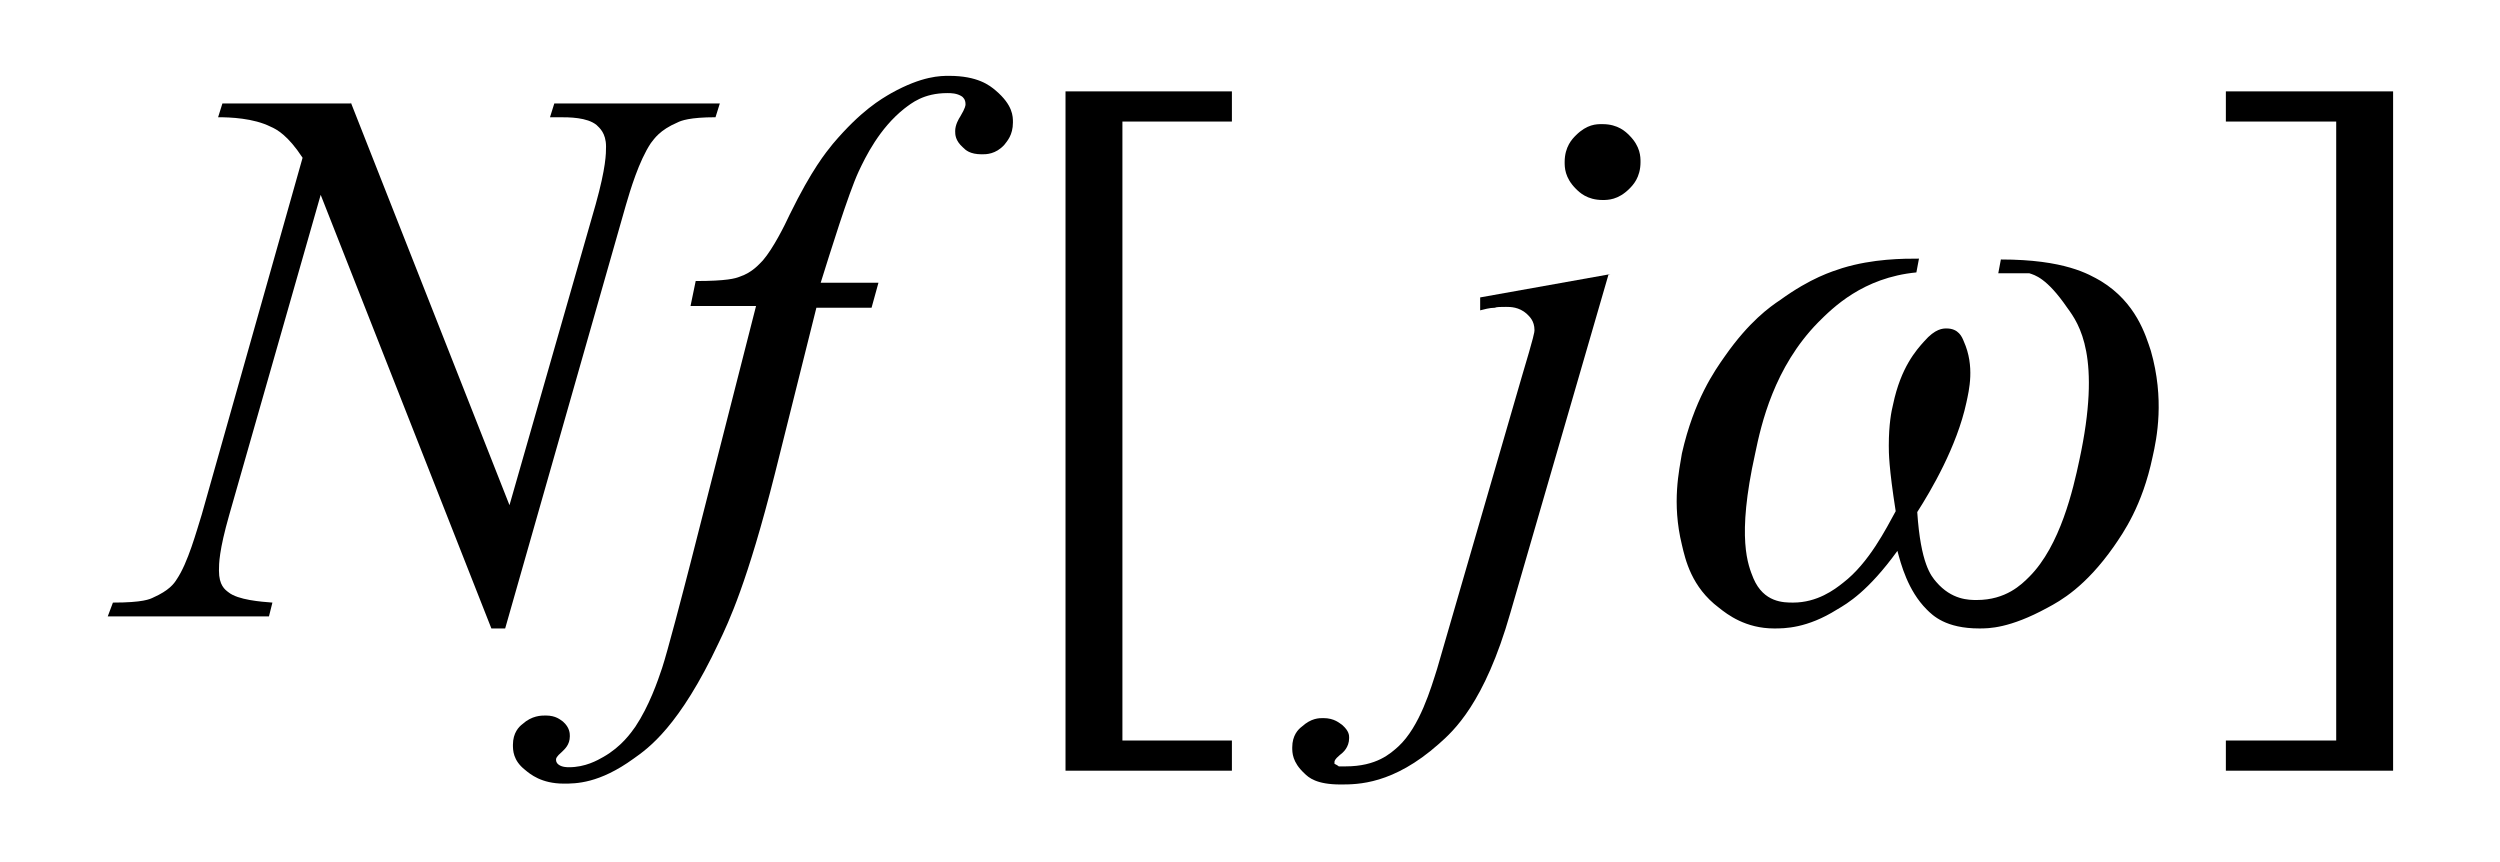 <?xml version="1.0" encoding="UTF-8"?>
<svg id="_レイヤー_1" data-name="レイヤー 1" xmlns="http://www.w3.org/2000/svg" version="1.1" viewBox="0 0 29 10">
  <defs>
    <style>
      .cls-1 {
        fill: #000;
        stroke-width: 0px;
      }
    </style>
  </defs>
  <path class="cls-1" d="M4.07,1.19l1.84,4.67,1-3.49c.12-.43.12-.59.12-.67,0-.16-.08-.22-.11-.25-.11-.09-.32-.09-.43-.09-.05,0-.09,0-.11,0l.05-.16h1.92l-.05.16c-.3,0-.4.04-.44.06-.21.09-.27.19-.31.24-.14.21-.24.55-.29.72l-1.4,4.91h-.16l-1.98-5.03-1.06,3.71c-.12.42-.12.57-.12.65,0,.17.07.22.11.25.11.09.38.11.51.12l-.04.16h-1.87l.06-.16c.35,0,.43-.04.47-.06.18-.08.24-.16.27-.21.13-.19.23-.56.29-.75L3.51,1.83c-.17-.26-.3-.33-.37-.36-.2-.1-.47-.11-.61-.11l.05-.16h1.49Z"/>
  <path class="cls-1" d="M10.19,3.28l-.08.29h-.64l-.48,1.92c-.32,1.27-.54,1.73-.65,1.96-.46.98-.82,1.23-.99,1.35-.4.29-.67.29-.81.29-.26,0-.39-.11-.45-.16-.14-.11-.14-.23-.14-.29,0-.14.07-.21.11-.24.11-.1.22-.1.27-.1.12,0,.17.05.2.07.08.07.08.14.08.17,0,.1-.06.15-.09.18-.07.06-.07.08-.07.09,0,.04.02.05.03.06.04.03.1.03.12.03.19,0,.33-.08.4-.12.21-.12.32-.28.37-.35.16-.24.26-.53.31-.68.06-.18.24-.87.33-1.22l.76-2.98h-.76l.06-.29c.36,0,.46-.03.51-.05.15-.05.23-.15.27-.19.12-.14.25-.4.31-.53.26-.53.42-.72.5-.82.33-.39.56-.52.68-.59.36-.2.57-.2.67-.2.33,0,.47.11.54.17.2.17.2.3.2.37,0,.15-.07.22-.1.26-.1.11-.21.11-.26.11-.14,0-.19-.05-.22-.08-.09-.08-.09-.15-.09-.19,0-.07.04-.14.06-.17.06-.1.06-.13.06-.14,0-.06-.03-.08-.04-.09-.06-.04-.13-.04-.17-.04-.28,0-.42.12-.5.18-.29.23-.45.56-.53.73-.12.26-.33.94-.44,1.29h.65Z"/>
  <path class="cls-1" d="M18.66,3.18l-1.14,3.93c-.3,1.05-.66,1.37-.83,1.52-.53.47-.94.47-1.14.47-.28,0-.37-.08-.42-.13-.14-.13-.14-.24-.14-.3,0-.14.07-.21.11-.24.11-.1.2-.1.25-.1.13,0,.19.06.22.08.08.07.08.12.08.15,0,.11-.07.17-.11.2-.06.05-.06.07-.06.08v.02s.04.02.05.03c.03,0,.06,0,.08,0,.36,0,.52-.15.61-.23.25-.23.38-.68.45-.9l.98-3.38c.15-.5.15-.53.15-.55,0-.11-.06-.16-.09-.19-.09-.08-.19-.08-.24-.08-.06,0-.11,0-.13.01-.06,0-.13.02-.17.03v-.15l1.51-.27ZM18.59,1.44c.18,0,.27.09.31.13.13.13.13.25.13.31,0,.18-.09.27-.13.31-.13.13-.25.13-.31.13-.18,0-.27-.09-.31-.13-.13-.13-.13-.25-.13-.31,0-.18.09-.27.13-.31.13-.13.24-.13.3-.13h.02Z"/>
  <polygon class="cls-1" points="14.29 8.94 12.36 8.94 12.36 1.06 14.29 1.06 14.29 1.41 13.02 1.41 13.02 8.59 14.29 8.59 14.29 8.94"/>
  <polygon class="cls-1" points="25.82 1.06 27.76 1.06 27.76 8.94 25.82 8.94 25.82 8.59 27.1 8.59 27.1 1.41 25.82 1.41 25.82 1.06"/>
  <path class="cls-1" d="M23.18,3.17l.03-.16c.74,0,1.02.17,1.16.25.41.25.52.63.58.81.16.56.07,1.01.02,1.23-.12.57-.34.88-.45,1.04-.33.47-.62.63-.77.71-.44.24-.68.24-.79.24-.39,0-.54-.15-.61-.22-.22-.22-.3-.53-.34-.68-.34.47-.58.61-.7.68-.35.22-.61.22-.73.22-.33,0-.54-.16-.64-.24-.32-.24-.39-.56-.43-.73-.12-.49-.03-.87,0-1.06.14-.62.38-.96.5-1.13.28-.4.52-.57.64-.65.36-.26.6-.33.72-.37.36-.11.71-.11.89-.11l-.03.16c-.62.06-.97.41-1.14.58-.51.52-.66,1.18-.73,1.52-.22.99-.08,1.3-.02,1.45.12.28.35.28.46.28.28,0,.48-.15.58-.23.3-.23.5-.63.61-.83-.08-.51-.08-.68-.08-.76,0-.25.03-.4.05-.48.09-.43.27-.63.36-.73.13-.15.22-.15.26-.15.14,0,.18.1.2.15.13.29.06.57.03.71-.11.51-.41,1.02-.57,1.27.04.6.16.74.22.81.18.21.38.21.47.21.34,0,.52-.18.61-.27.36-.36.51-1.02.58-1.35.26-1.2,0-1.58-.14-1.77-.24-.35-.38-.38-.44-.4h-.35Z"/>
</svg>
